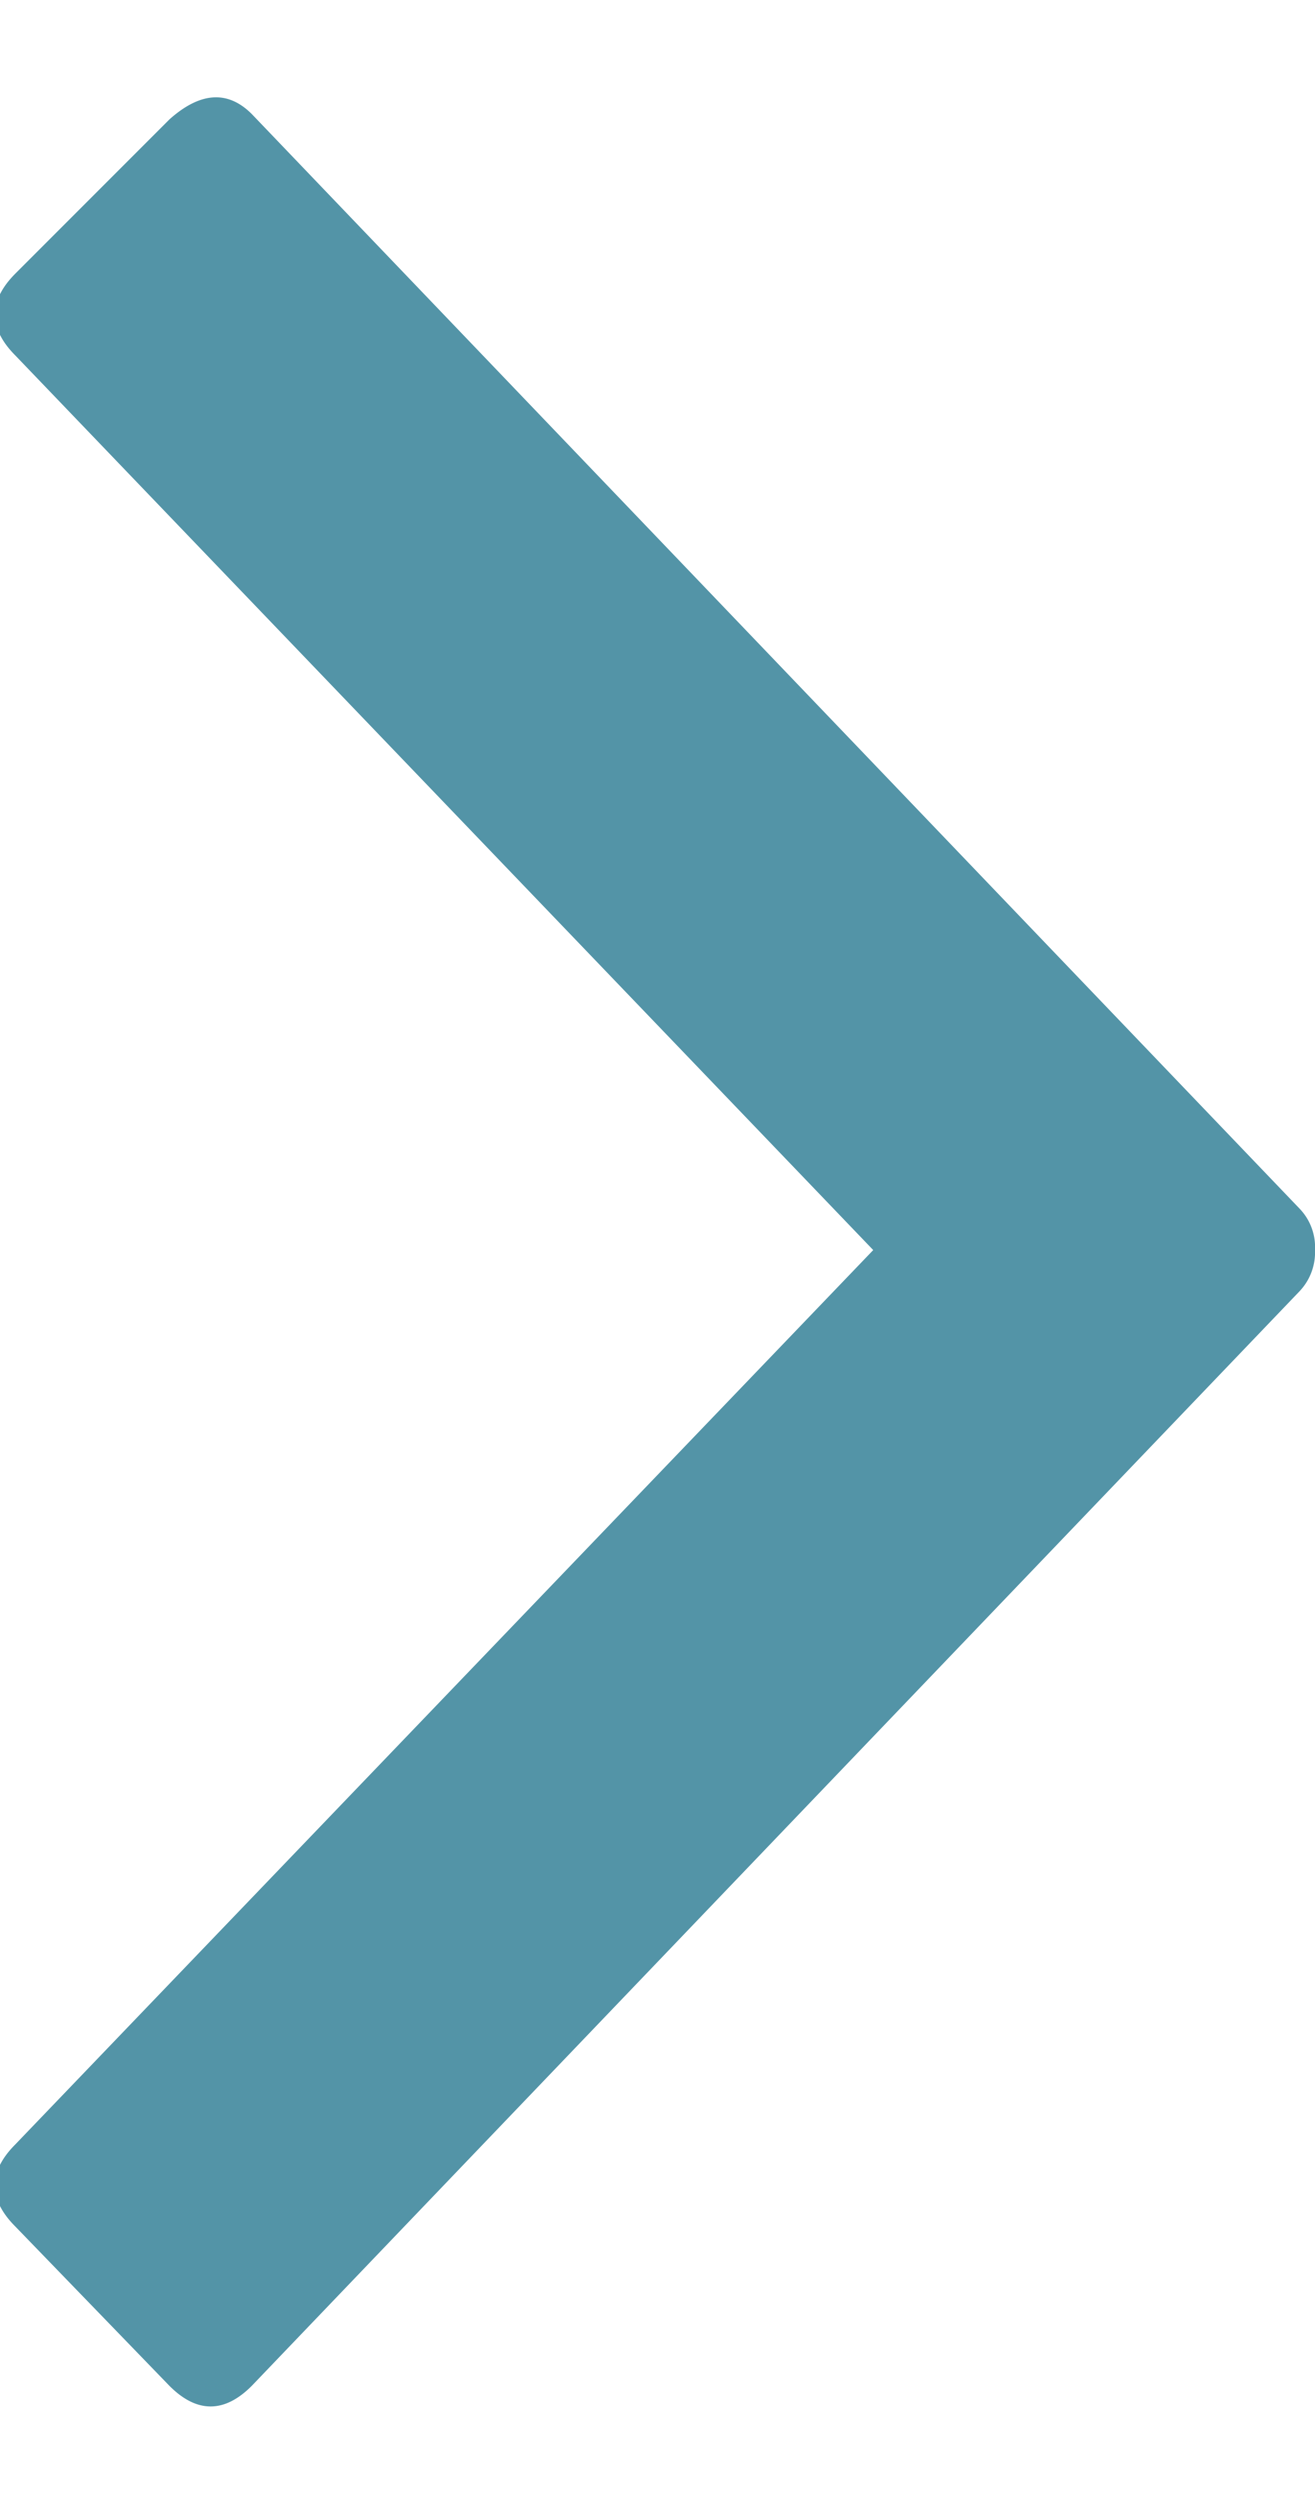 <svg width="10" height="19" xmlns="http://www.w3.org/2000/svg"><path d="M6.64 9.5L.118 2.703c-.208-.208-.208-.417 0-.625L1.29.906c.234-.208.443-.221.625-.039l7.969 8.32A.422.422 0 0 1 10 9.5a.43.43 0 0 1-.117.313l-7.969 8.32c-.208.208-.417.208-.625 0L.117 16.922c-.208-.208-.208-.417 0-.625L6.641 9.5z" fill="#5394a7" fill-rule="evenodd"/></svg>